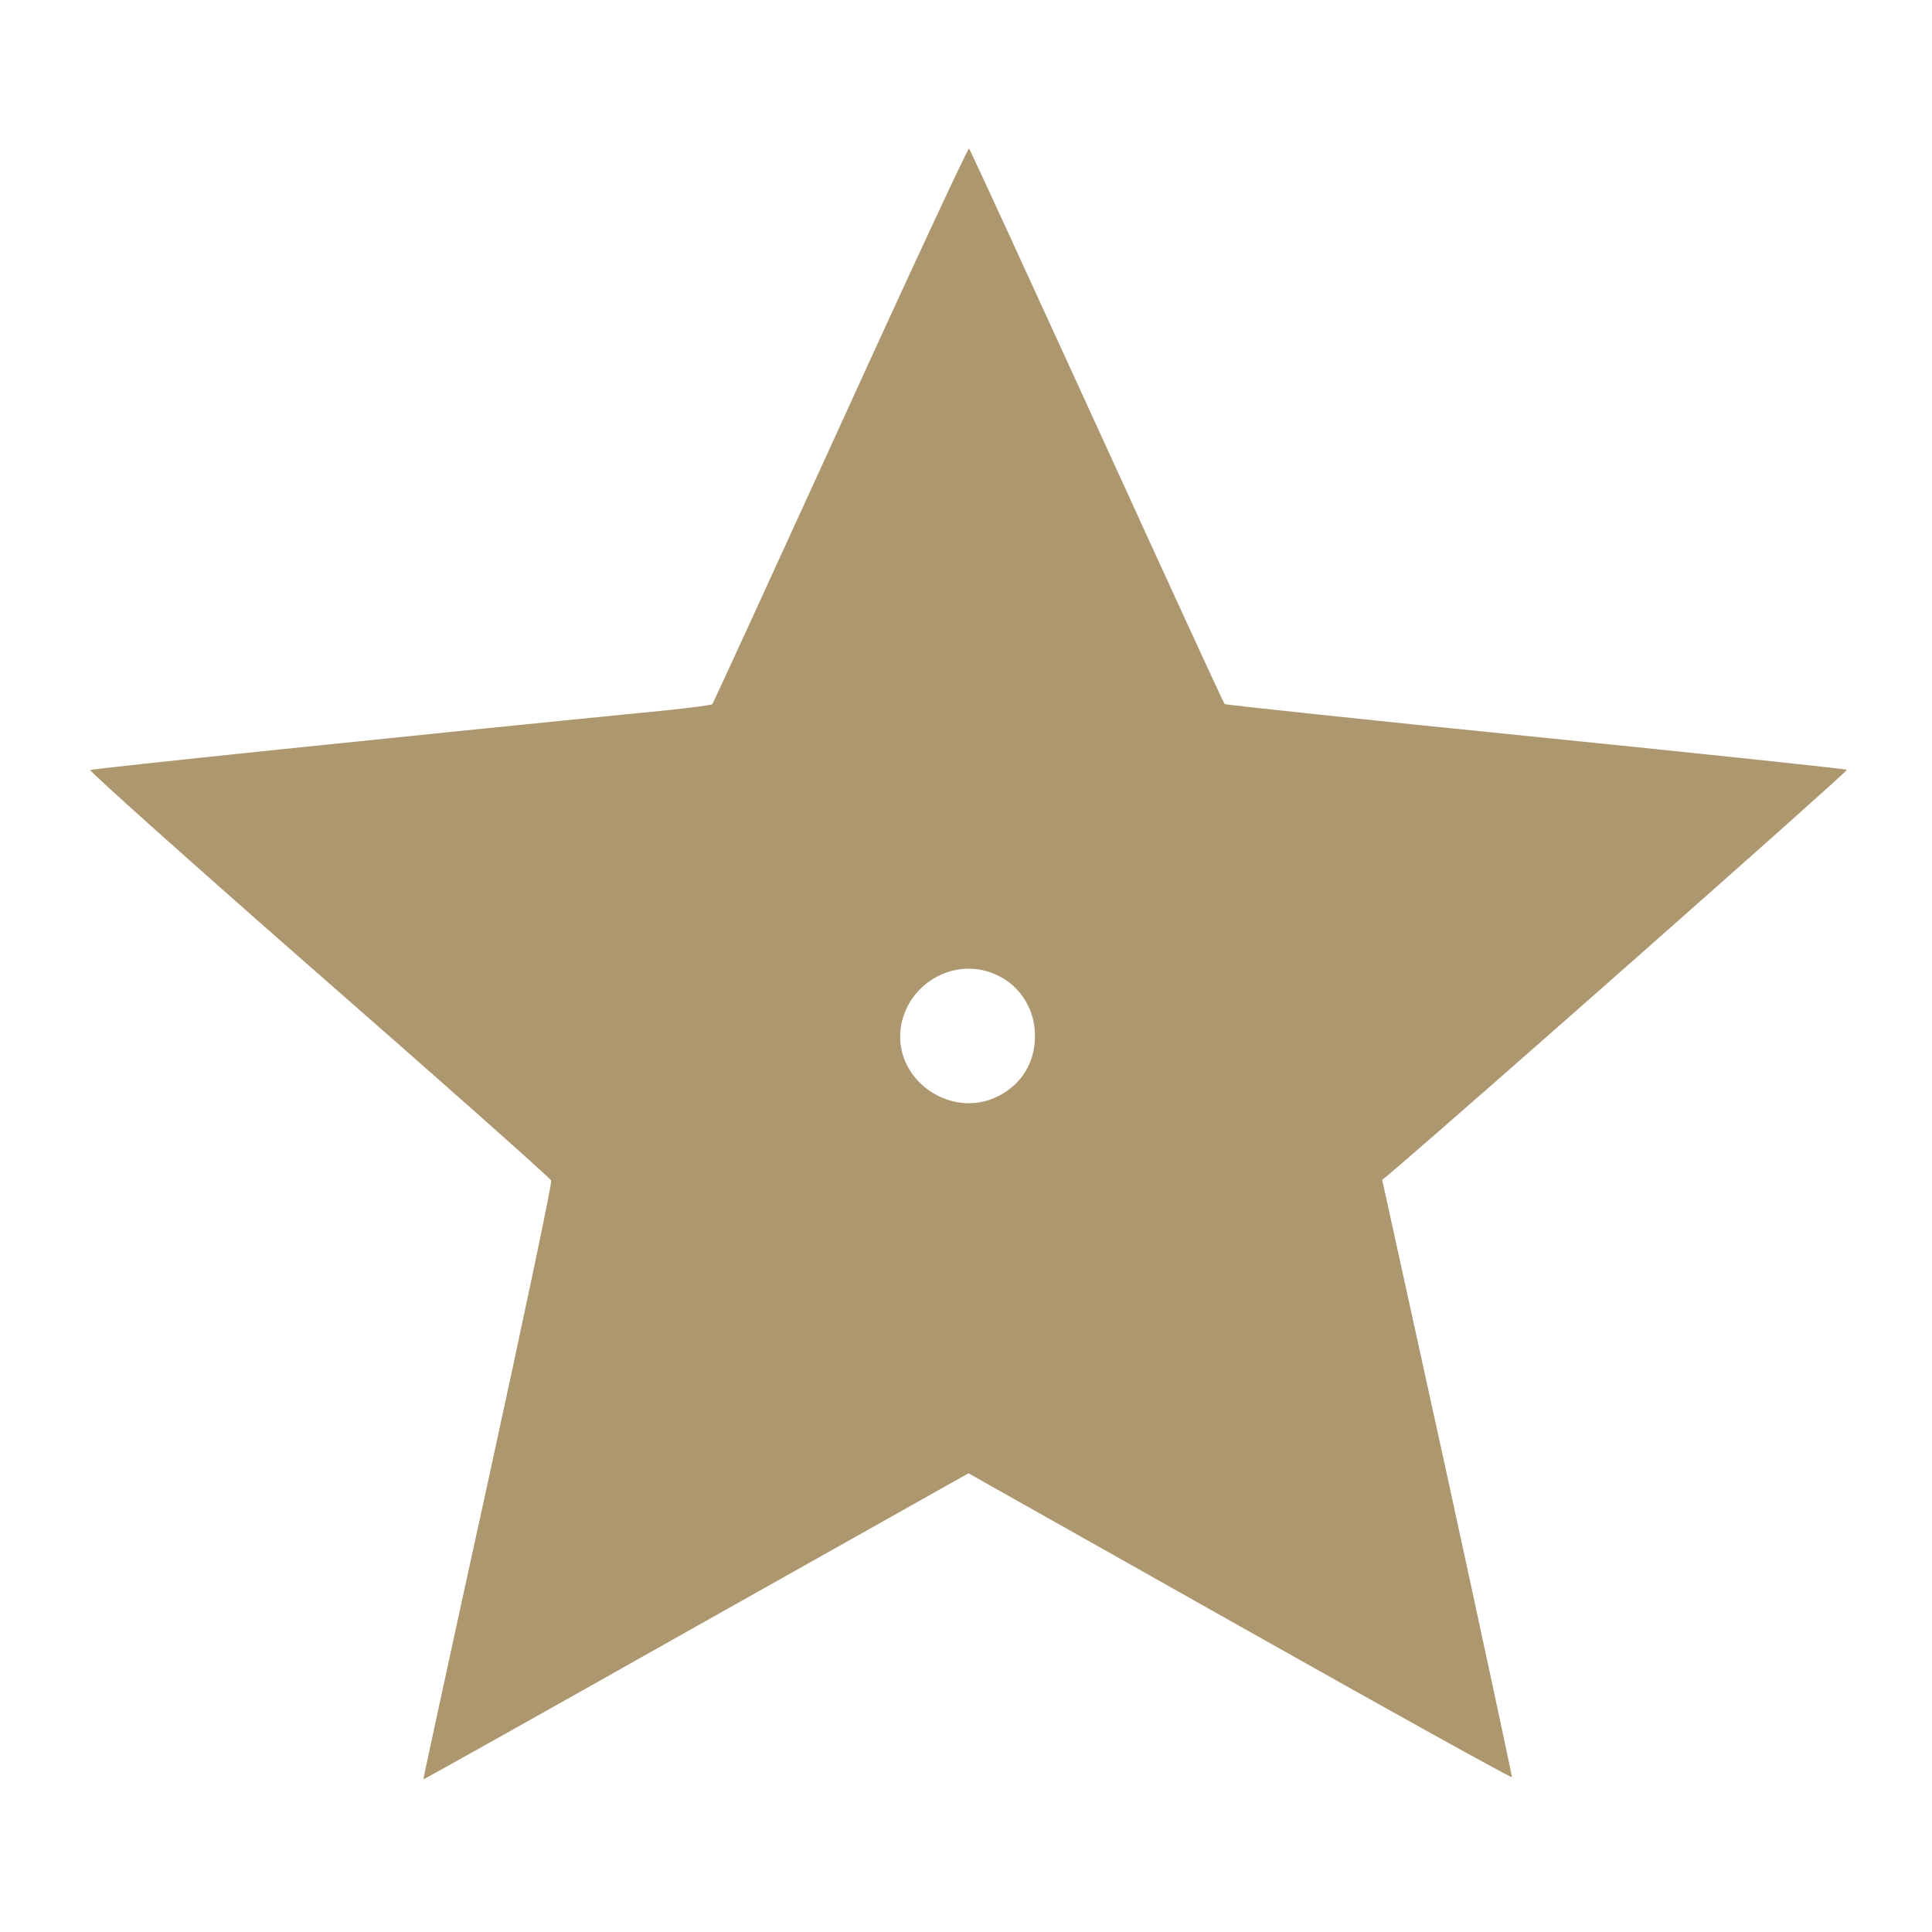 <?xml version="1.0" standalone="no"?>
<!DOCTYPE svg PUBLIC "-//W3C//DTD SVG 20010904//EN"
 "http://www.w3.org/TR/2001/REC-SVG-20010904/DTD/svg10.dtd">
<svg version="1.0" xmlns="http://www.w3.org/2000/svg"
 width="700pt" height="700pt" viewBox="0 0 700 700"
 preserveAspectRatio="xMidYMid meet">
<g transform="translate(0,700) scale(0.1,-0.1)"
fill="#AD976E" stroke="none">
<path d="M3046 5462 c-253 -554 -462 -1010 -465 -1013 -3 -4 -76 -13 -161 -22
-982 -97 -2087 -212 -2093 -217 -4 -4 368 -337 828 -740 460 -402 839 -739
842 -747 4 -9 -100 -500 -229 -1092 -130 -592 -235 -1077 -234 -1078 1 -1 446
248 988 554 l987 555 983 -554 c541 -305 984 -551 986 -547 1 3 -104 492 -233
1085 l-237 1079 30 25 c224 189 1659 1456 1654 1461 -4 3 -511 57 -1127 119
-616 62 -1123 116 -1128 119 -4 4 -212 457 -463 1007 -251 549 -459 1002 -463
1006 -3 4 -213 -446 -465 -1000z m545 -1986 c96 -34 159 -125 159 -228 0 -97
-47 -175 -132 -219 -169 -87 -377 55 -355 242 19 157 181 258 328 205z"/>
</g>
</svg>
